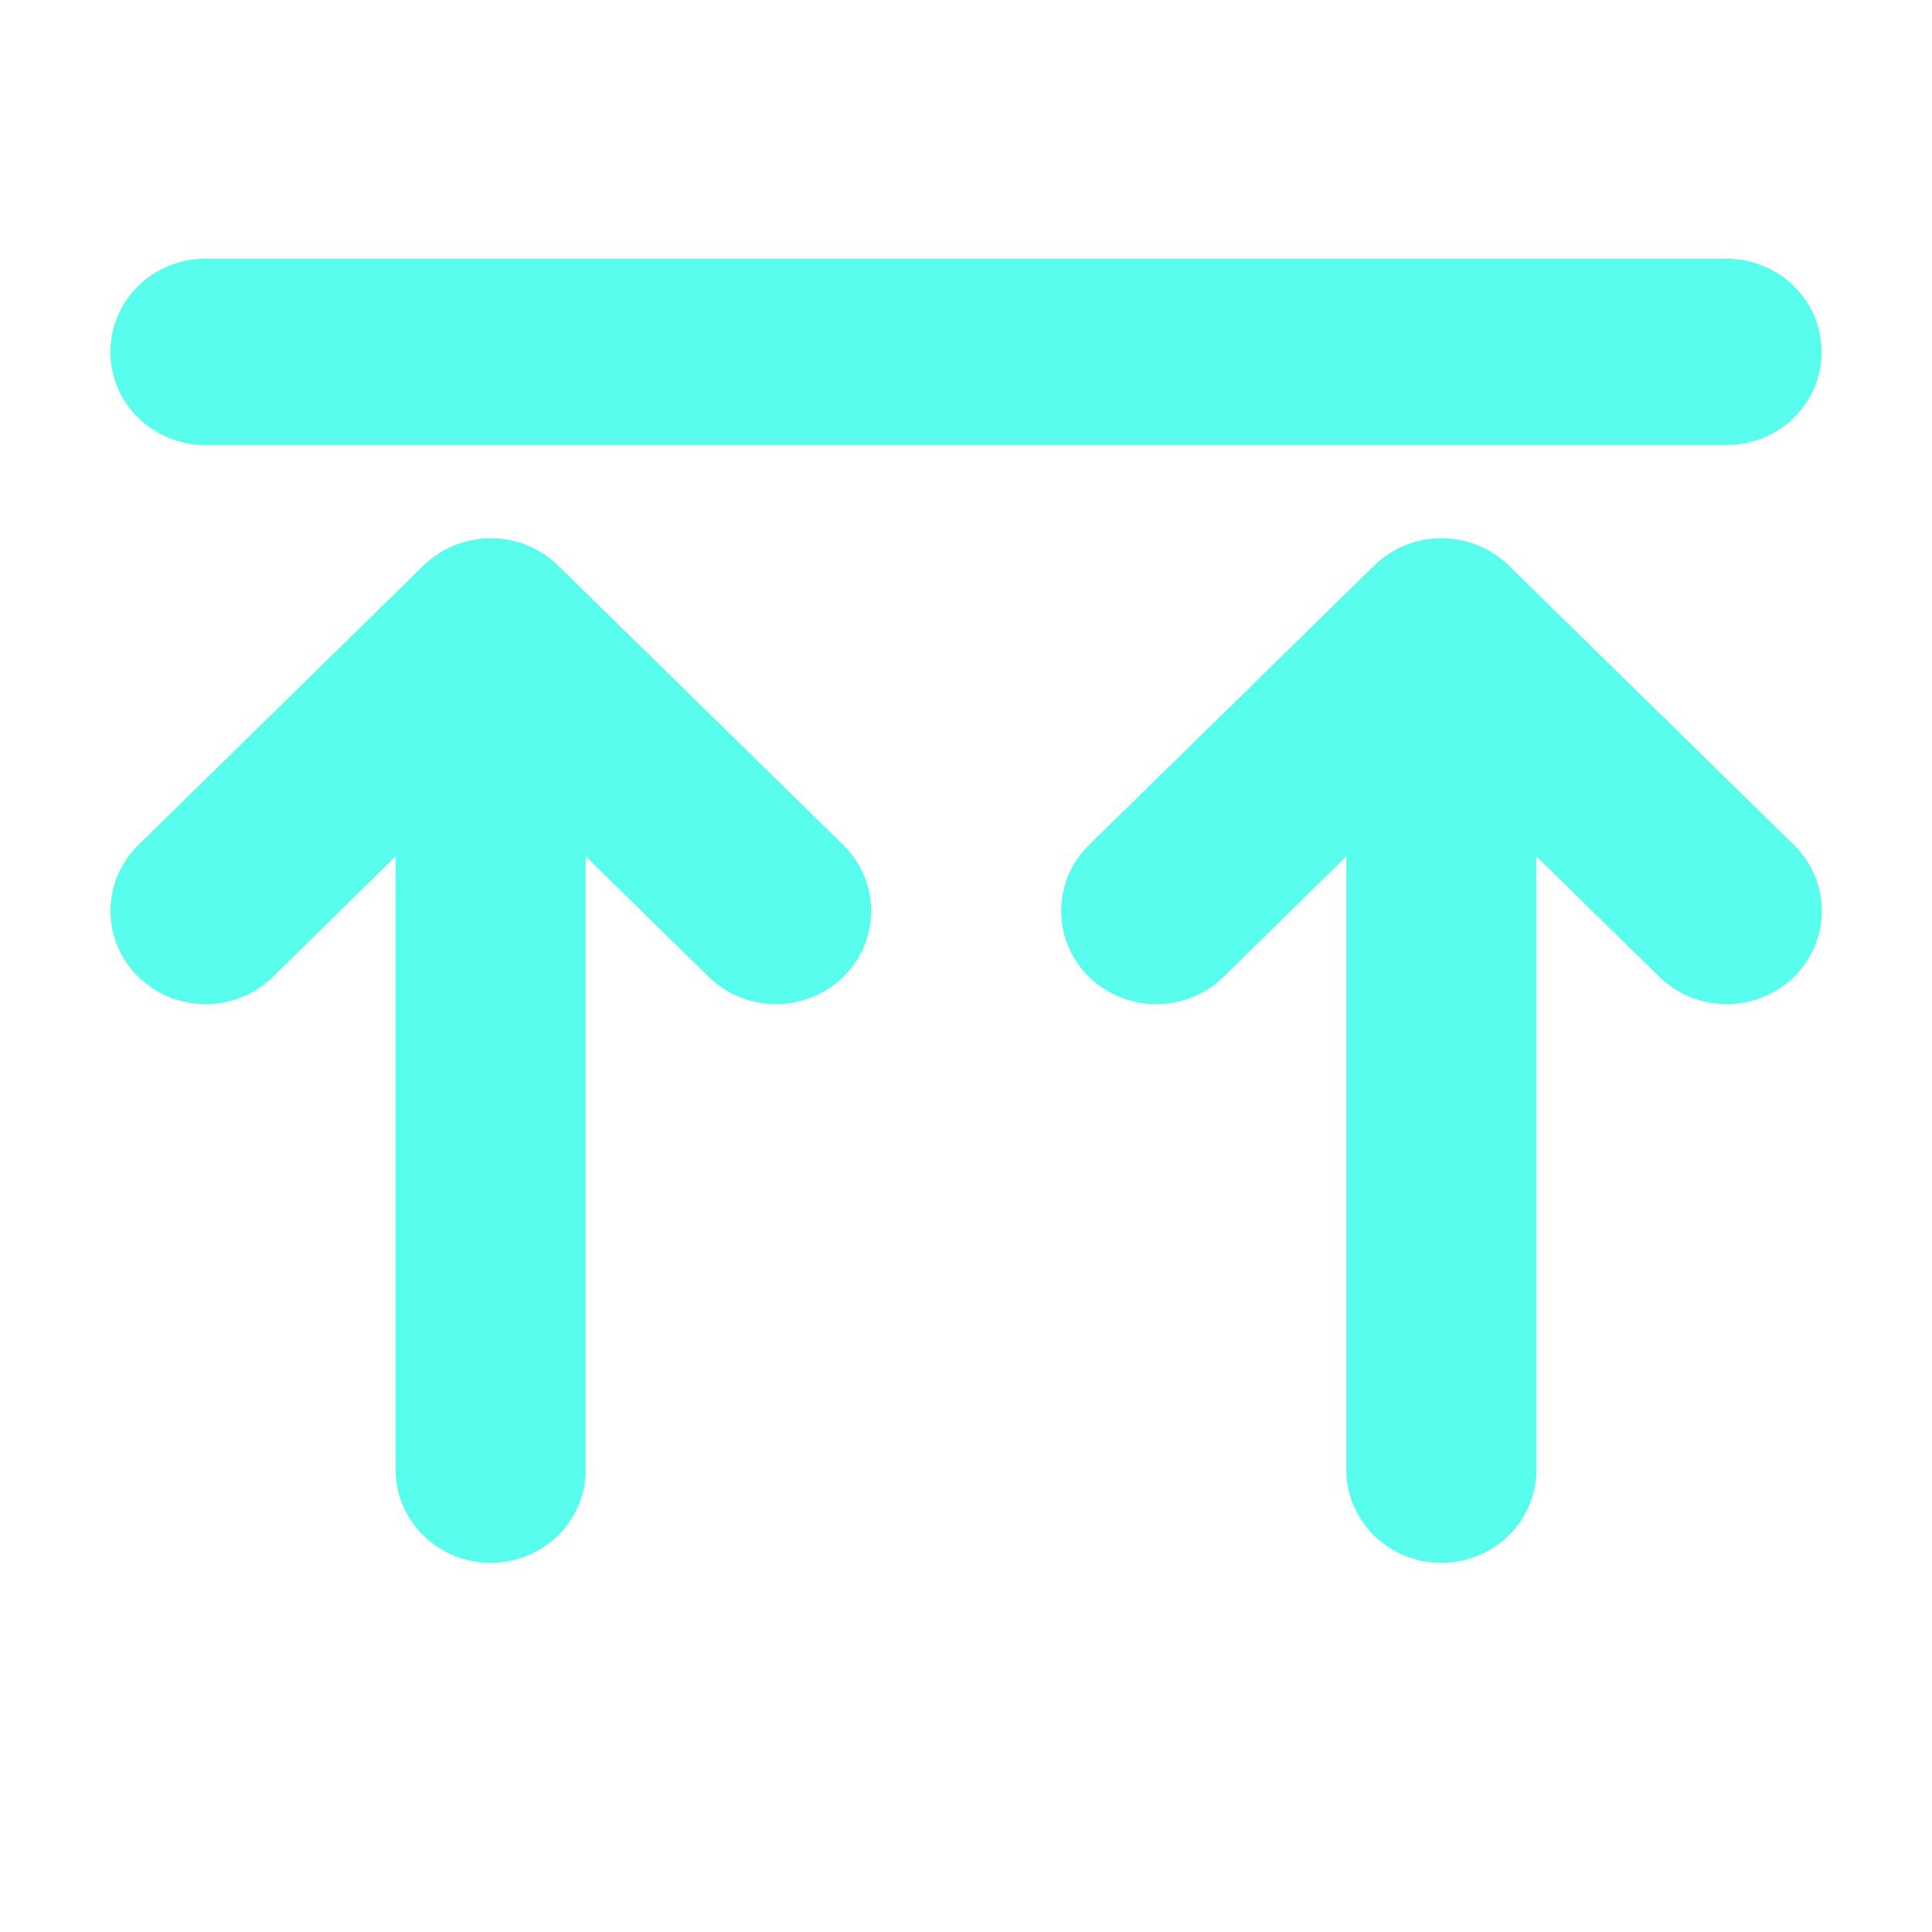 <svg width="70" height="70" viewBox="0 0 70 70" fill="none" xmlns="http://www.w3.org/2000/svg">
<g clip-path="url(#clip0_1561_4437)">
<path d="M7.444 16.125H62.556C64.461 16.125 66 14.617 66 12.75C66 10.883 64.461 9.375 62.556 9.375H7.444C5.539 9.375 4 10.883 4 12.75C4 14.617 5.539 16.125 7.444 16.125ZM5.012 30.616C3.666 31.935 3.666 34.076 5.012 35.394C6.357 36.712 8.542 36.712 9.888 35.394L14.333 31.028V53.25C14.333 55.117 15.873 56.625 17.778 56.625C19.683 56.625 21.222 55.117 21.222 53.25V31.028L25.678 35.394C27.024 36.712 29.209 36.712 30.555 35.394C31.9 34.076 31.9 31.935 30.555 30.616L20.221 20.491C18.876 19.173 16.691 19.173 15.345 20.491L5.012 30.616ZM39.456 35.394C40.802 36.712 42.987 36.712 44.332 35.394L48.778 31.028V53.25C48.778 55.117 50.317 56.625 52.222 56.625C54.127 56.625 55.667 55.117 55.667 53.25V31.028L60.123 35.394C61.468 36.712 63.654 36.712 64.999 35.394C66.344 34.076 66.344 31.935 64.999 30.616L54.666 20.491C53.32 19.173 51.135 19.173 49.79 20.491L39.456 30.616C38.111 31.935 38.111 34.076 39.456 35.394Z" fill="#58FDED"/>
</g>
<defs>
<clipPath id="clip0_1561_4437">
<rect width="62" height="54" fill="white" transform="translate(4 6)"/>
</clipPath>
</defs>
</svg>
